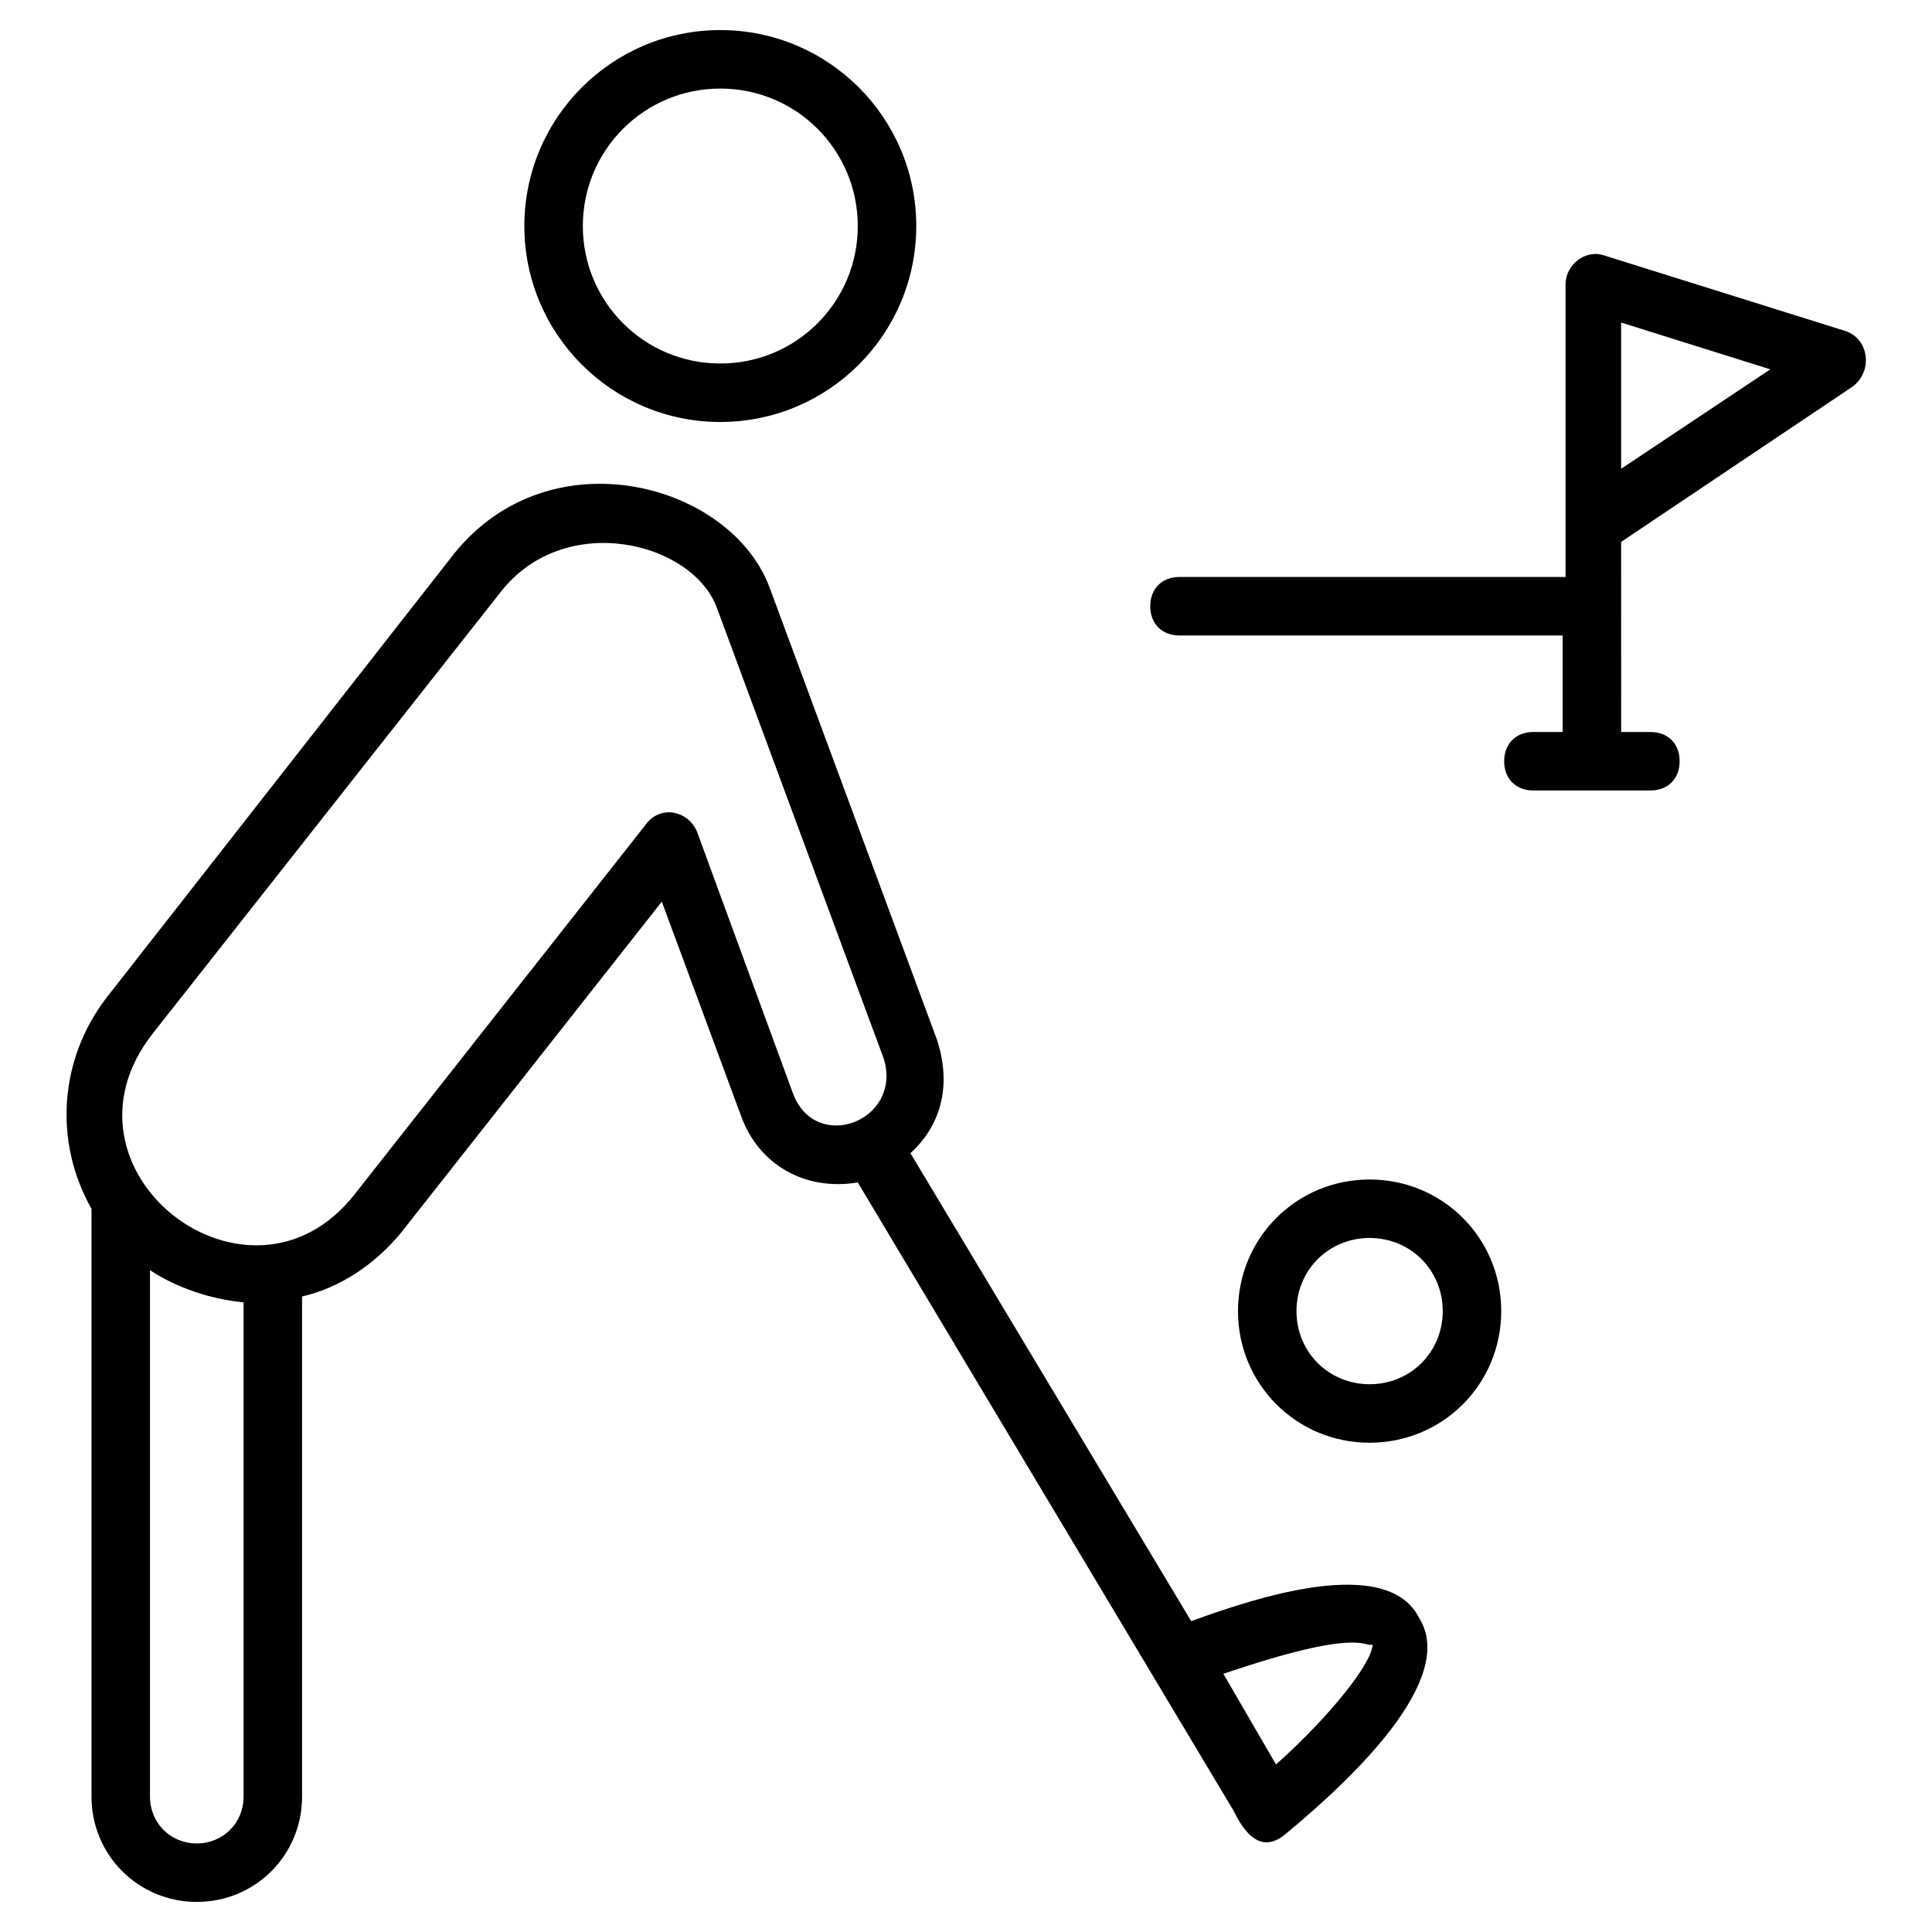 <?xml version="1.0" encoding="UTF-8"?>
<!-- Uploaded to: ICON Repo, www.svgrepo.com, Generator: ICON Repo Mixer Tools -->
<svg fill="#000000" width="800px" height="800px" version="1.1" viewBox="144 144 512 512" xmlns="http://www.w3.org/2000/svg">
 <g>
  <path d="m334.89 255.83c28.68 0 51.93-23.254 51.93-51.93 0-28.68-23.254-51.93-51.93-51.93-28.68 0-51.93 23.254-51.93 51.93 0 28.676 23.25 51.93 51.93 51.93zm0-88.359c20.152 0 36.43 16.277 36.43 36.43s-16.277 36.43-36.43 36.43-36.43-16.277-36.43-36.43c0-20.156 16.277-36.43 36.43-36.43z"/>
  <path d="m459.68 573.62-74.41-124.02c8.527-7.75 10.852-18.602 6.977-30.23l-44.18-119.36c-10.078-27.902-58.133-41.078-83.711-9.301l-92.234 117.82c-12.402 16.277-13.953 37.98-3.875 55.805v155.79c0 15.5 12.402 27.902 27.902 27.902s27.902-12.402 27.902-27.902v-132.54c10.078-2.324 19.379-8.527 26.352-17.051l68.984-87.586 20.926 56.582c4.652 13.176 17.051 20.152 31.004 17.828l99.211 165.87c0.773 0.773 5.426 13.953 13.953 6.977 17.828-14.727 45.73-41.078 35.652-57.355-8.52-17.055-43.398-5.43-60.453 0.77zm-251.13 46.508c0 6.977-5.426 12.402-12.402 12.402-6.977 0-12.402-5.426-12.402-12.402v-139.52c6.977 4.652 16.277 7.75 24.805 8.527zm145.72-186.02-25.578-69.758c-2.324-5.426-9.301-6.977-13.176-2.324l-77.508 98.438c-27.906 35.652-82.164-6.203-53.484-42.633l92.234-117.04c17.051-21.703 51.156-13.176 57.355 4.652l44.18 119.36c4.652 16.277-17.824 24.805-24.023 9.301zm127.89 177.5-13.953-24.027c36.43-12.402 37.203-6.977 39.531-7.75-0.004 4.648-10.852 18.602-25.578 31.777z"/>
  <path d="m633.3 231.8-64.332-20.152c-4.652-1.551-10.078 2.324-10.078 7.75v77.508h-102.31c-4.652 0-7.75 3.102-7.75 7.75 0 4.652 3.102 7.75 7.75 7.75h101.54v25.578h-7.75c-4.652 0-7.75 3.102-7.75 7.75 0 4.652 3.102 7.75 7.75 7.75h31.004c4.652 0 7.75-3.102 7.75-7.75 0-4.652-3.102-7.75-7.75-7.75h-7.75l-0.004-50.379 61.23-41.078c5.43-3.875 4.652-12.402-1.547-14.727zm-59.684 36.43v-38.754l39.531 12.402z"/>
  <path d="m506.96 456.58c-19.379 0-34.879 15.5-34.879 34.879 0 19.379 15.5 34.879 34.879 34.879 19.379 0 34.879-15.5 34.879-34.879 0-19.379-15.5-34.879-34.879-34.879zm0 54.254c-10.852 0-19.379-8.527-19.379-19.379 0-10.852 8.527-19.379 19.379-19.379 10.852 0 19.379 8.527 19.379 19.379 0 10.855-8.527 19.379-19.379 19.379z"/>
 </g>
</svg>
